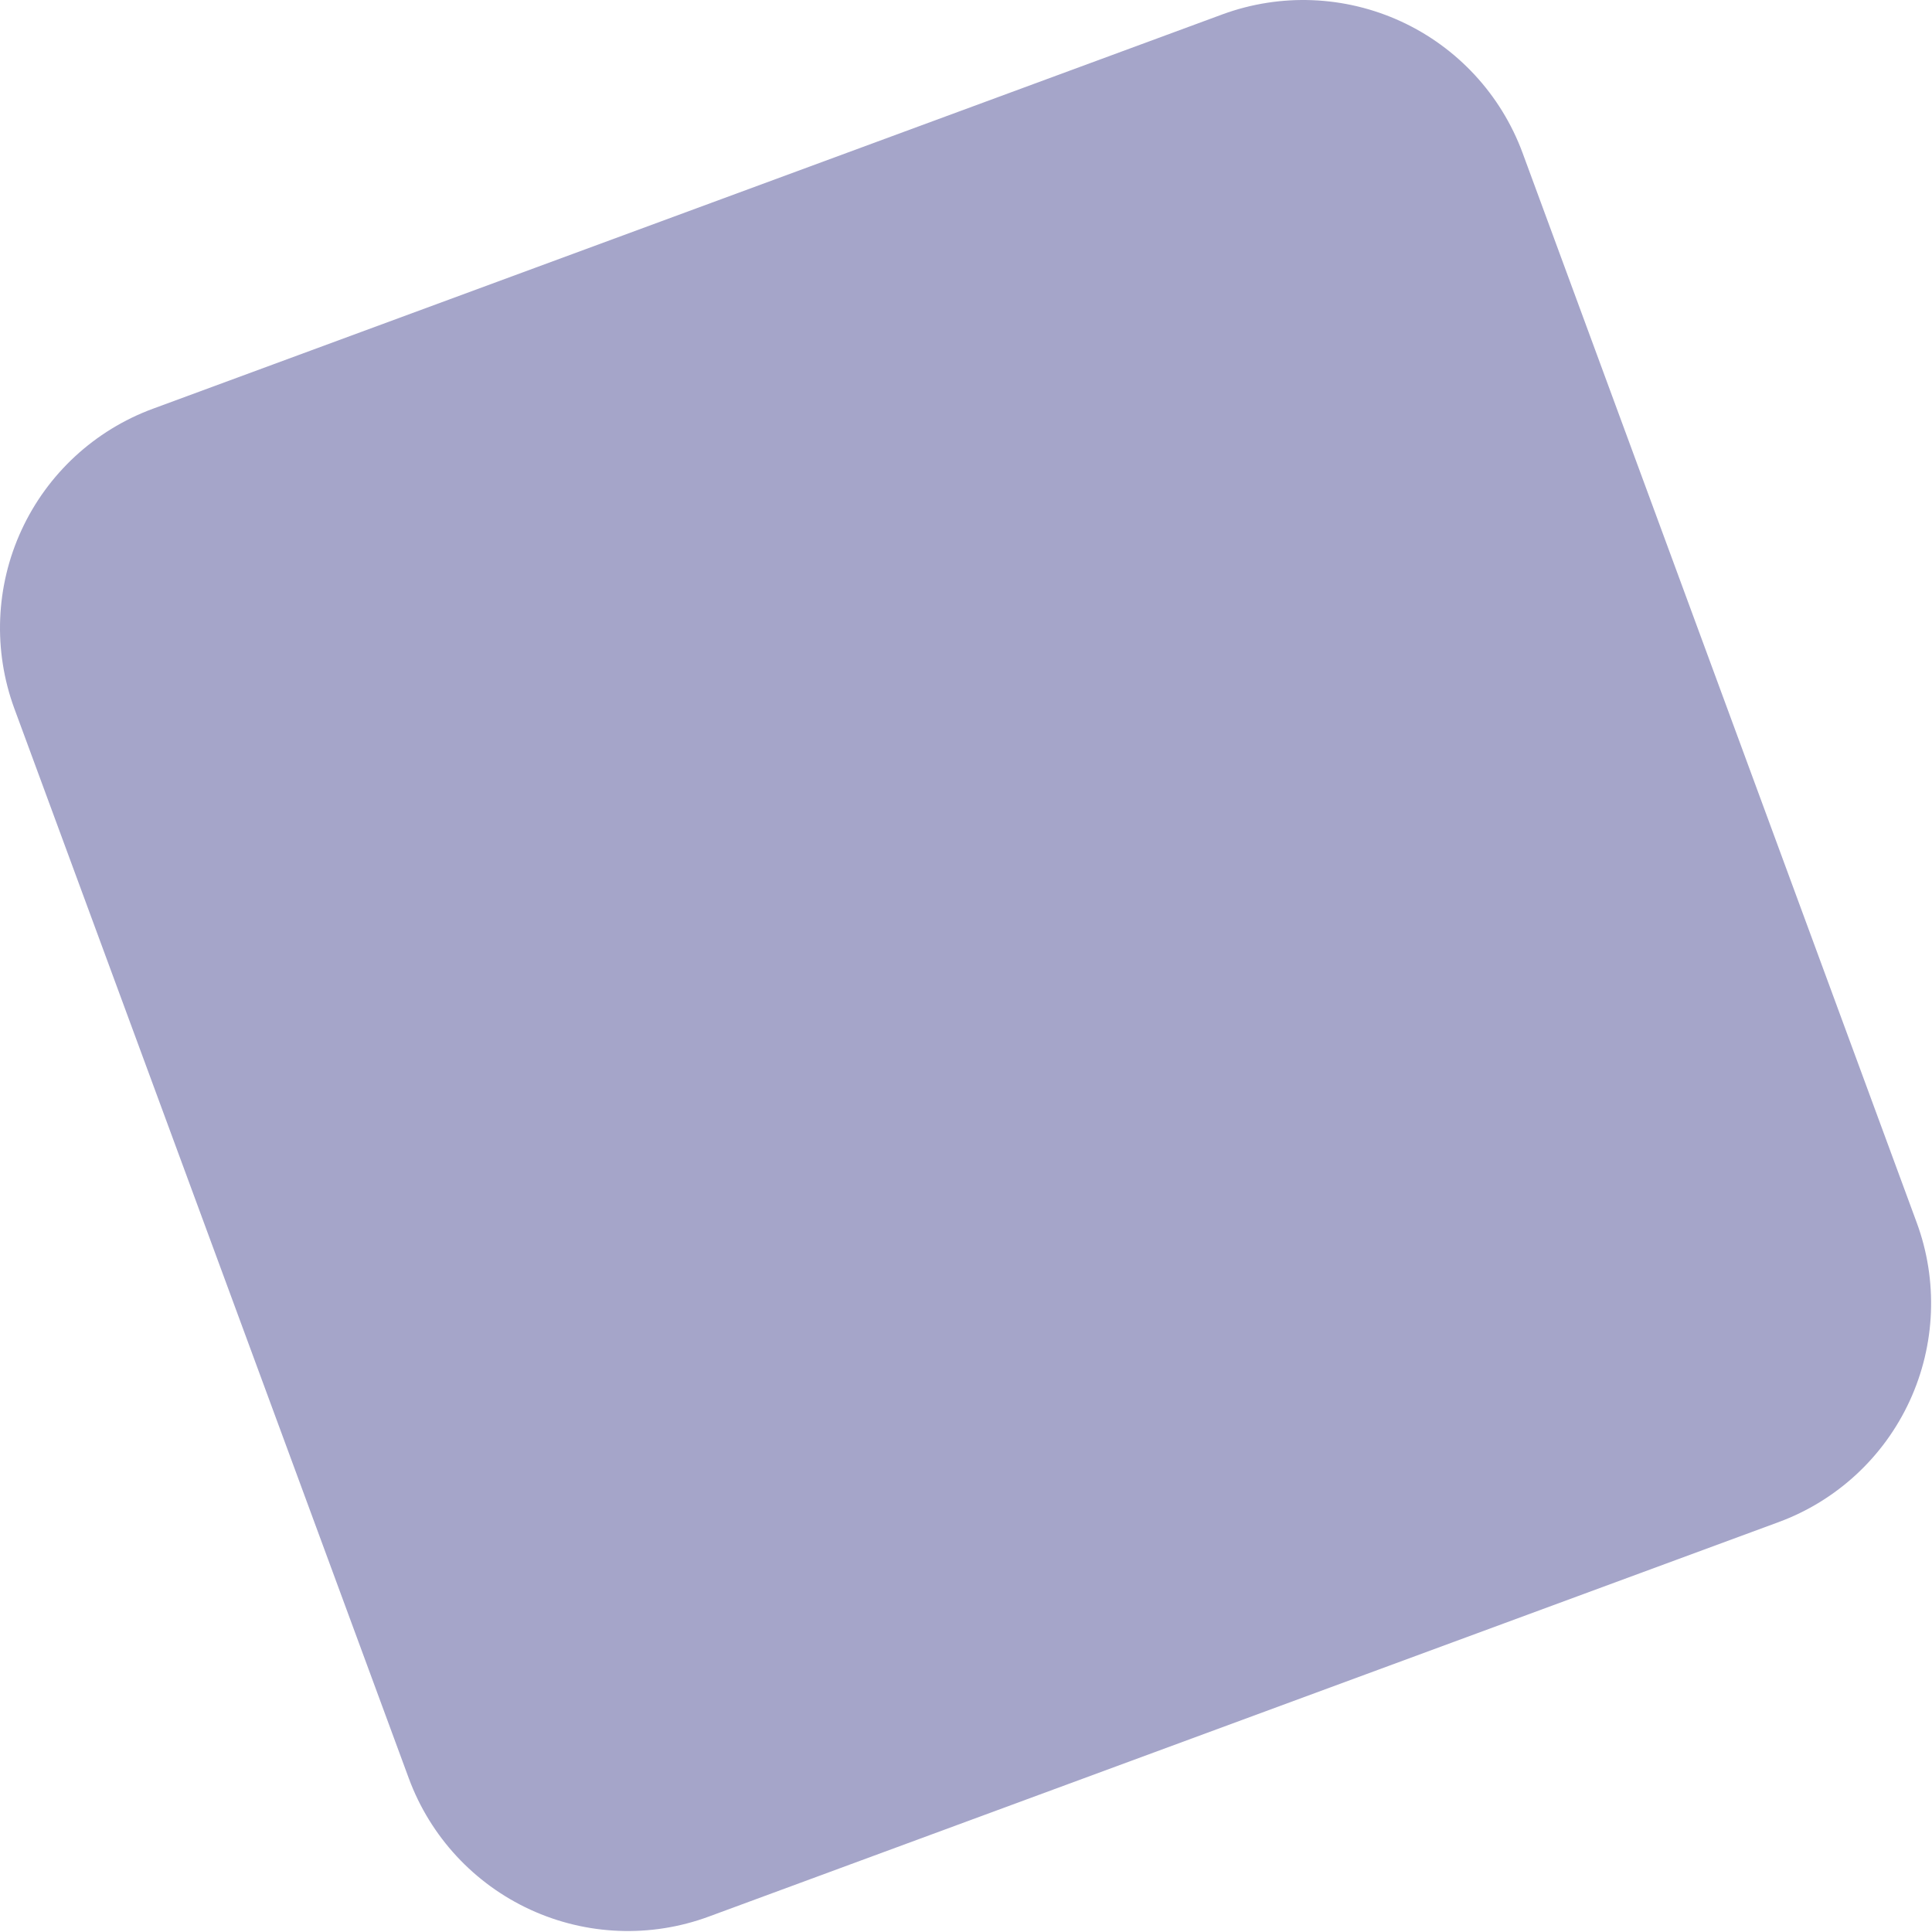 <?xml version="1.0" encoding="utf-8"?>
<svg xmlns="http://www.w3.org/2000/svg" fill="none" height="100%" overflow="visible" preserveAspectRatio="none" style="display: block;" viewBox="0 0 67 67" width="100%">
<path d="M42.399 0.496L5.299 14.176C3.284 14.919 1.646 16.432 0.746 18.382C-0.155 20.333 -0.243 22.561 0.499 24.576L14.179 61.676C14.924 63.69 16.438 65.326 18.388 66.224C20.338 67.122 22.565 67.209 24.579 66.466L61.679 52.786C63.692 52.044 65.328 50.532 66.226 48.583C67.124 46.635 67.212 44.409 66.469 42.396L52.799 5.296C52.054 3.283 50.541 1.646 48.592 0.746C46.642 -0.153 44.415 -0.243 42.399 0.496Z" fill="#A5A5C9" id="Vector"/>
</svg>